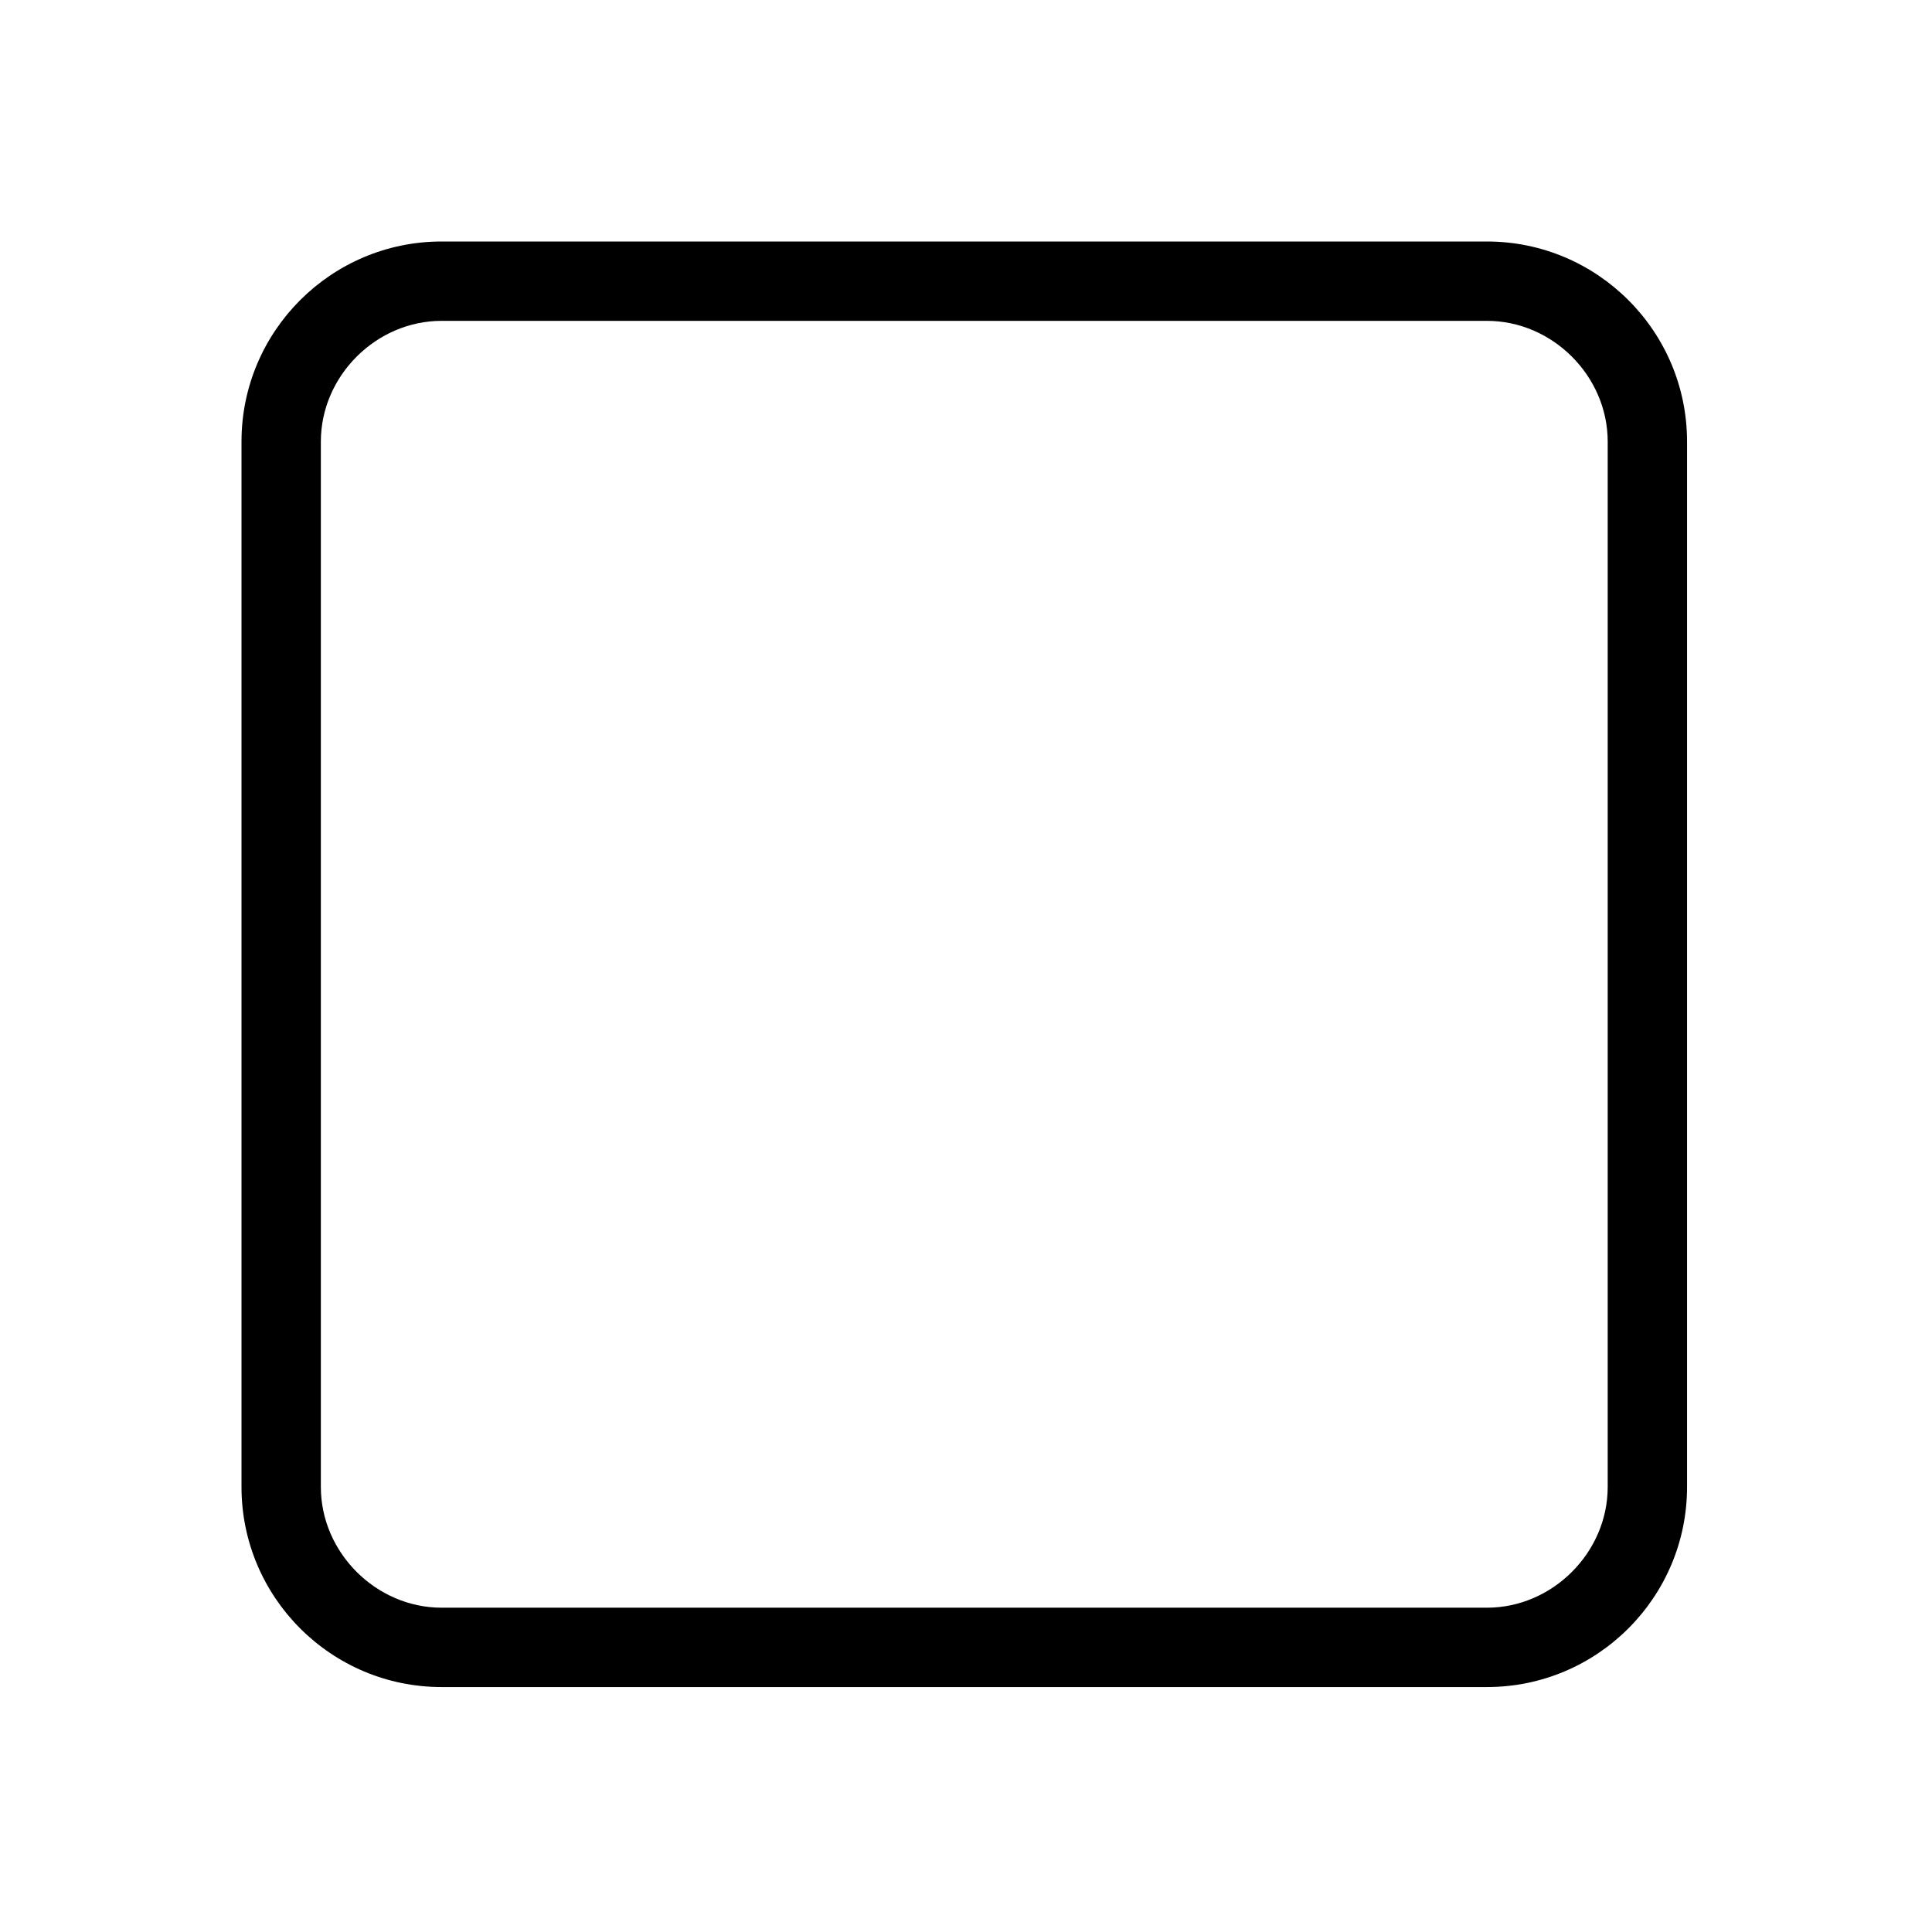 <?xml version="1.0" encoding="UTF-8"?>
<svg xmlns="http://www.w3.org/2000/svg" version="1.1" viewBox="0 0 56 56">
  <!-- Generator: Adobe Illustrator 28.7.1, SVG Export Plug-In . SVG Version: 1.2.0 Build 142)  -->
  <g>
    <g id="Calque_1">
      <path d="M12.8,7c-3.2,0-5.8,2.6-5.8,5.8v30.3c0,3.2,2.6,5.8,5.8,5.8h30.3c3.2,0,5.8-2.6,5.8-5.8V12.8c0-3.2-2.6-5.8-5.8-5.8H12.8ZM12.8,9.3h30.3c1.9,0,3.5,1.6,3.5,3.5v30.3c0,1.9-1.6,3.5-3.5,3.5H12.8c-1.9,0-3.5-1.6-3.5-3.5V12.8c0-1.9,1.6-3.5,3.5-3.5Z"/>
    </g>
  </g>
</svg>